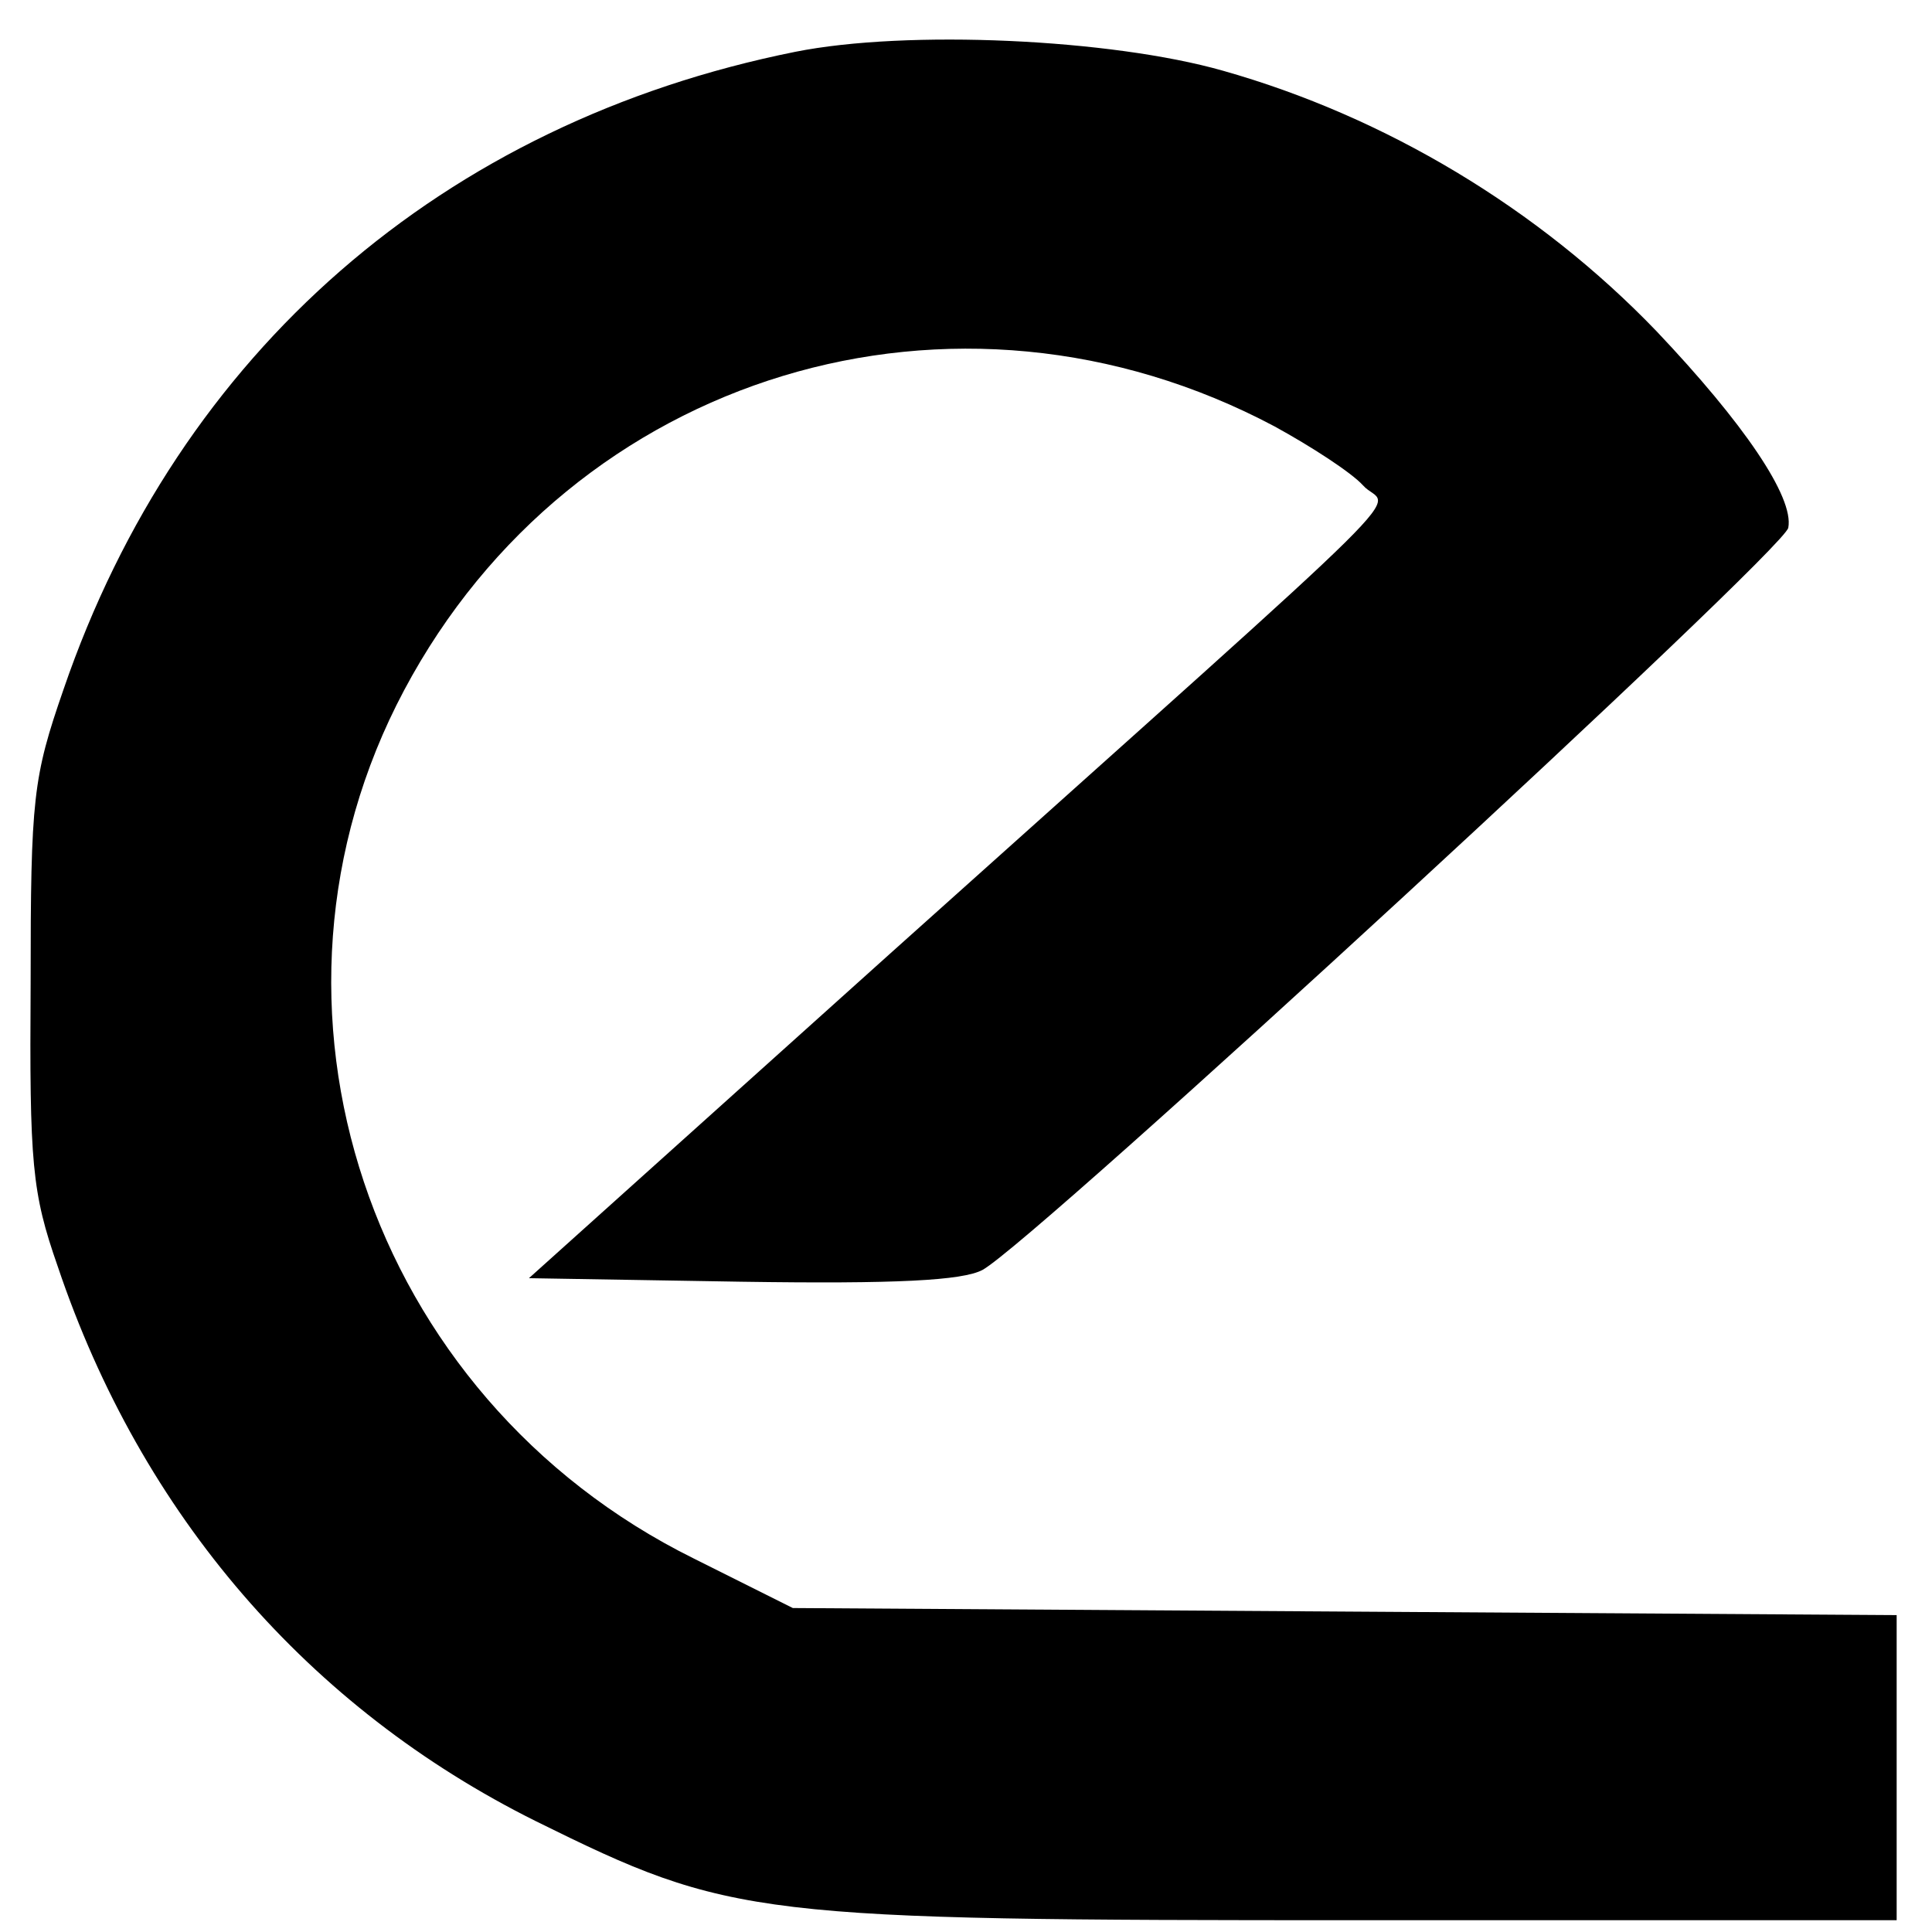 <?xml version="1.0" standalone="no"?>
<!DOCTYPE svg PUBLIC "-//W3C//DTD SVG 20010904//EN"
 "http://www.w3.org/TR/2001/REC-SVG-20010904/DTD/svg10.dtd">
<svg version="1.0" xmlns="http://www.w3.org/2000/svg"
 width="164pt" height="164pt" viewBox="0 0 164 164"
 preserveAspectRatio="xMidYMid meet">
<g transform="translate(0,164) scale(0.1,-0.1)"
fill="#000000" stroke="none">
<path d="M675 1596 c-299 -60 -523 -255 -621 -541 -26 -75 -28 -92 -28 -250
-1 -153 1 -177 23 -240 71 -211 213 -375 406 -471 166 -82 184 -84 702 -84
l453 0 0 130 0 129 -468 3 -469 3 -84 42 c-277 137 -388 470 -246 737 143 269
468 368 739 224 31 -17 65 -39 75 -50 21 -24 72 27 -402 -398 l-306 -275 180
-3 c132 -2 188 1 205 10 44 24 681 611 684 630 5 26 -38 89 -112 167 -100 104
-230 182 -368 221 -95 27 -268 35 -363 16z"/>
</g>
</svg>
